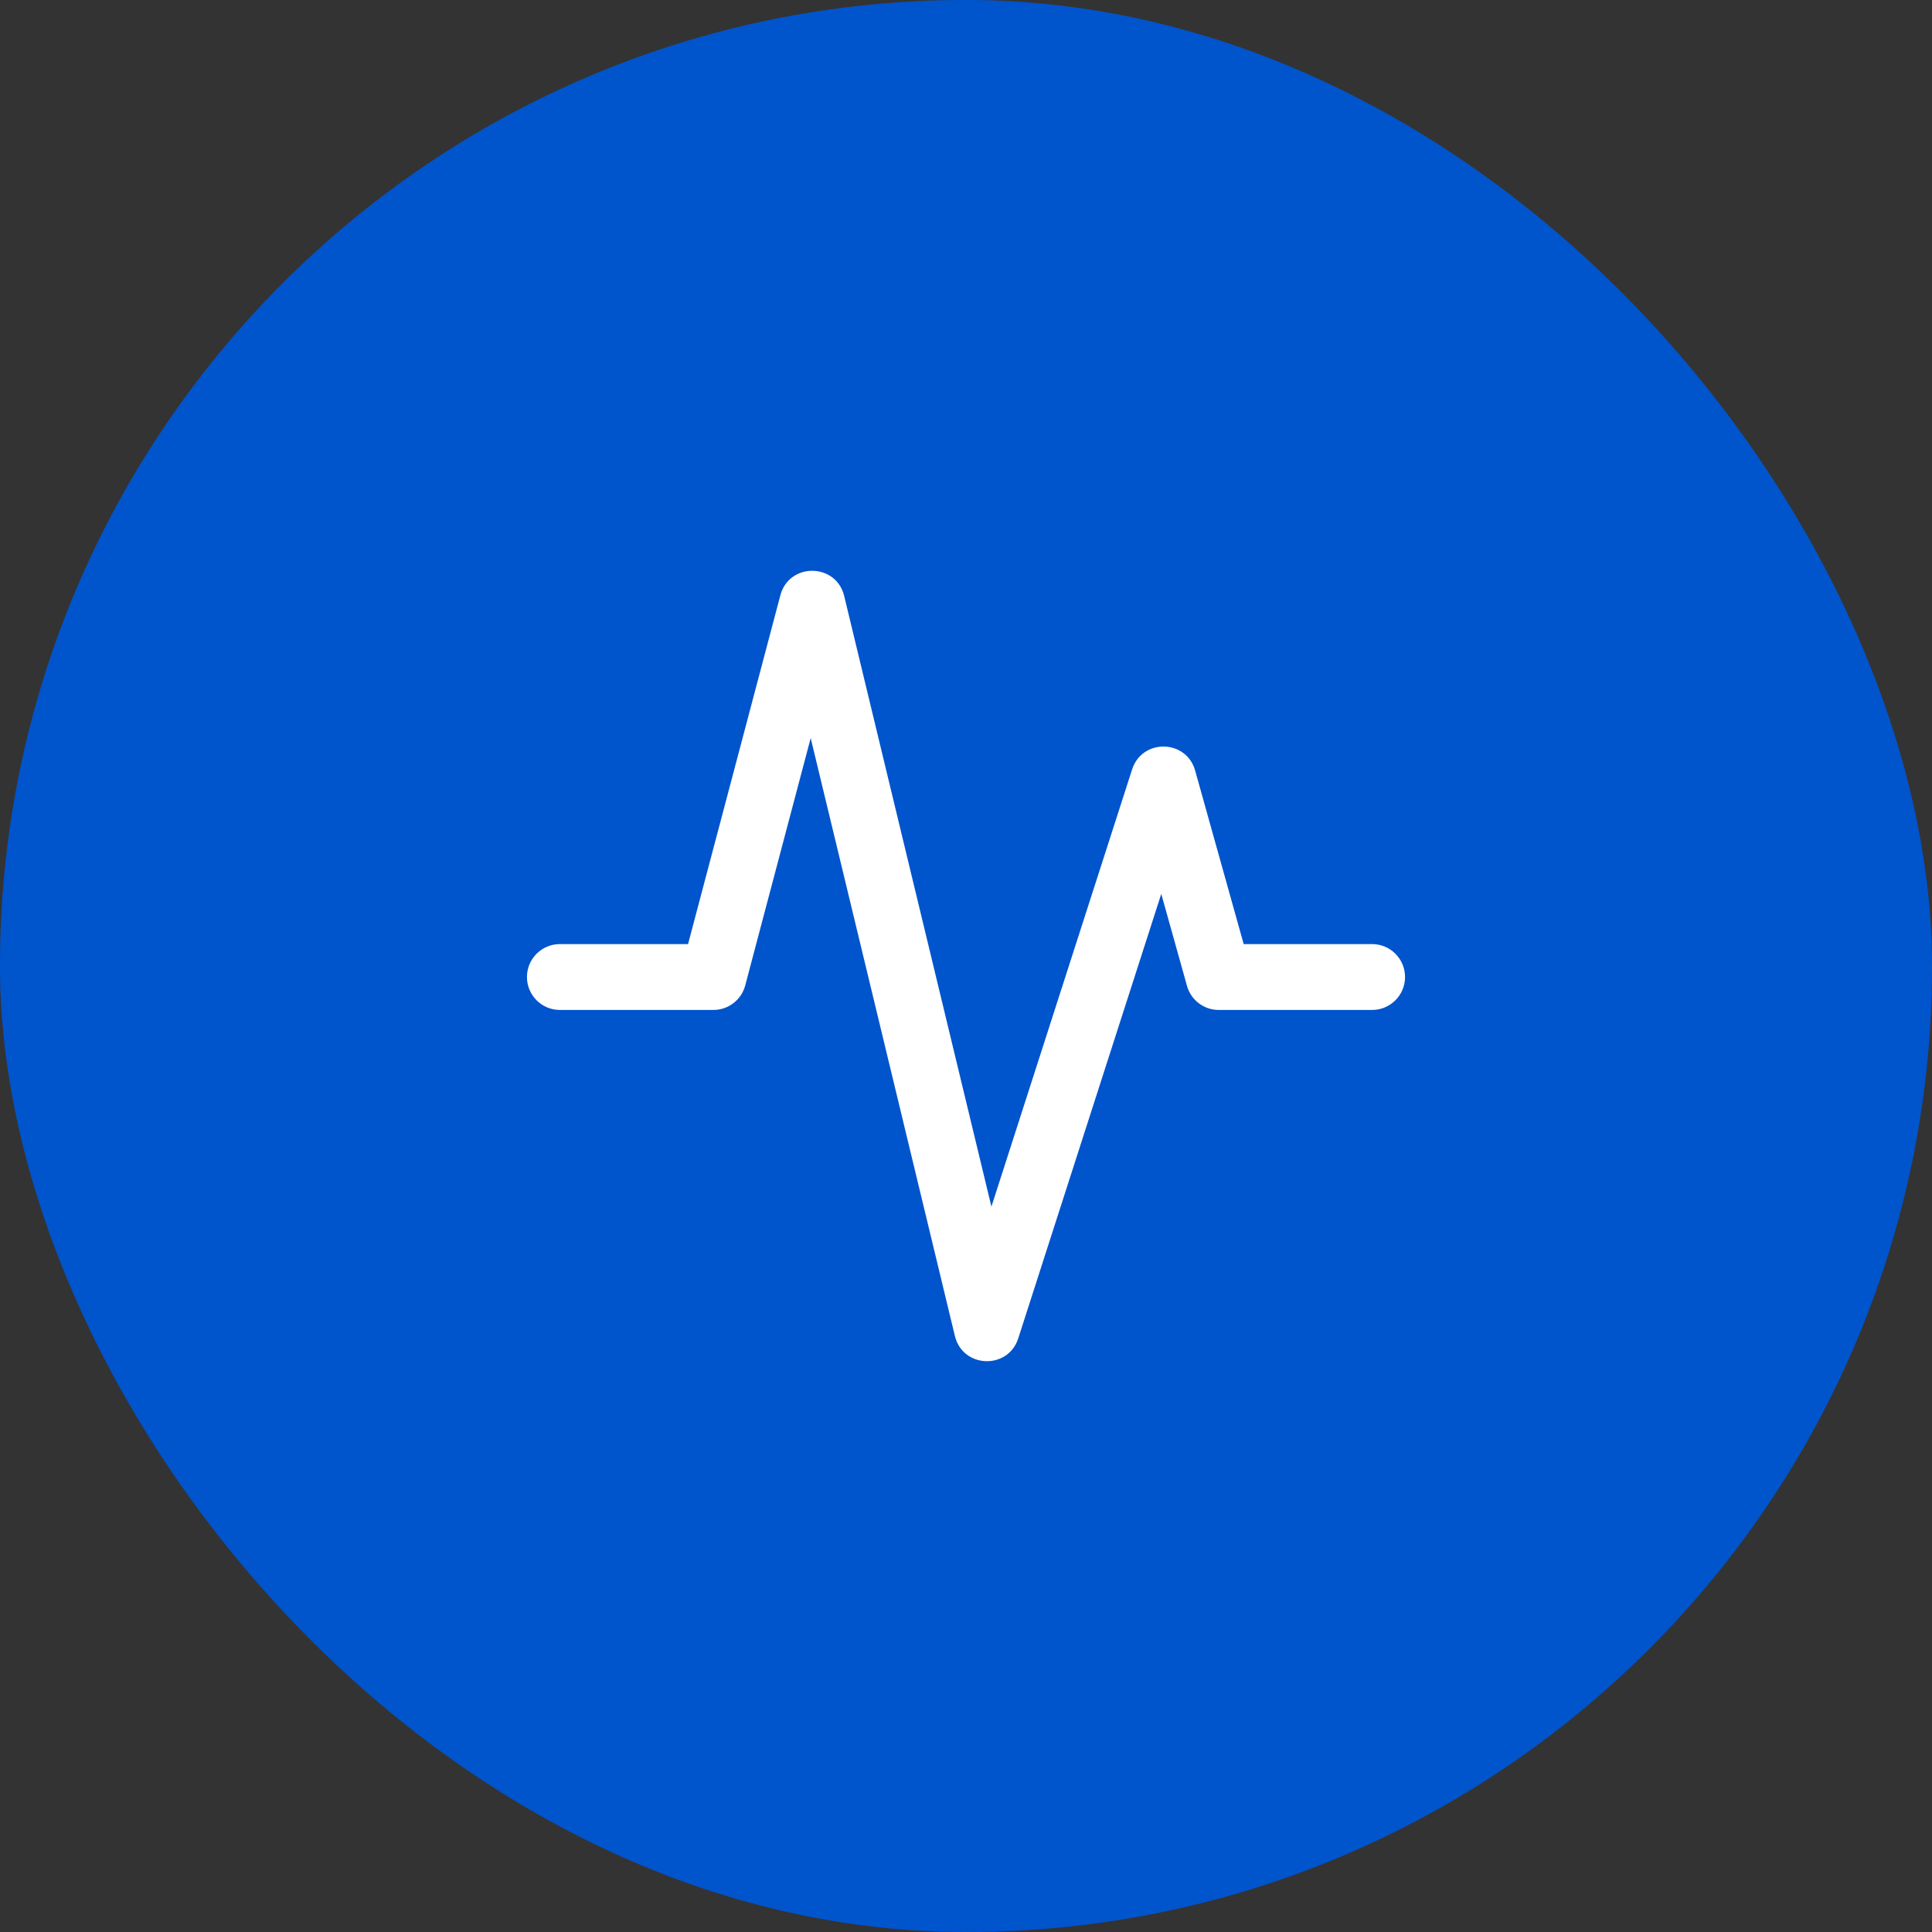 <svg width="44" height="44" viewBox="0 0 44 44" fill="none" xmlns="http://www.w3.org/2000/svg">
<rect x="0" y="0" width="44" height="44" fill="#333333" stroke="none"/>
<rect width="44" height="44" rx="22" fill="#0069FF"/>
<rect width="44" height="44" rx="22" fill="black" fill-opacity="0.2"/>
<path d="M18.463 16.809L21.747 30.426C21.925 31.163 22.958 31.201 23.19 30.48L26.447 20.358L27.033 22.453C27.123 22.777 27.419 23.001 27.755 23.001H31.249C31.663 23.001 31.999 22.665 31.999 22.251C31.999 21.837 31.663 21.501 31.249 21.501H28.324L27.219 17.55C27.019 16.834 26.011 16.815 25.783 17.523L22.579 27.48L19.226 13.574C19.044 12.817 17.971 12.805 17.772 13.558L15.67 21.501H12.751C12.337 21.501 12.001 21.837 12.001 22.251C12.001 22.665 12.337 23.001 12.751 23.001H16.247C16.587 23.001 16.885 22.772 16.972 22.443L18.463 16.809Z" fill="white"/>
</svg>
